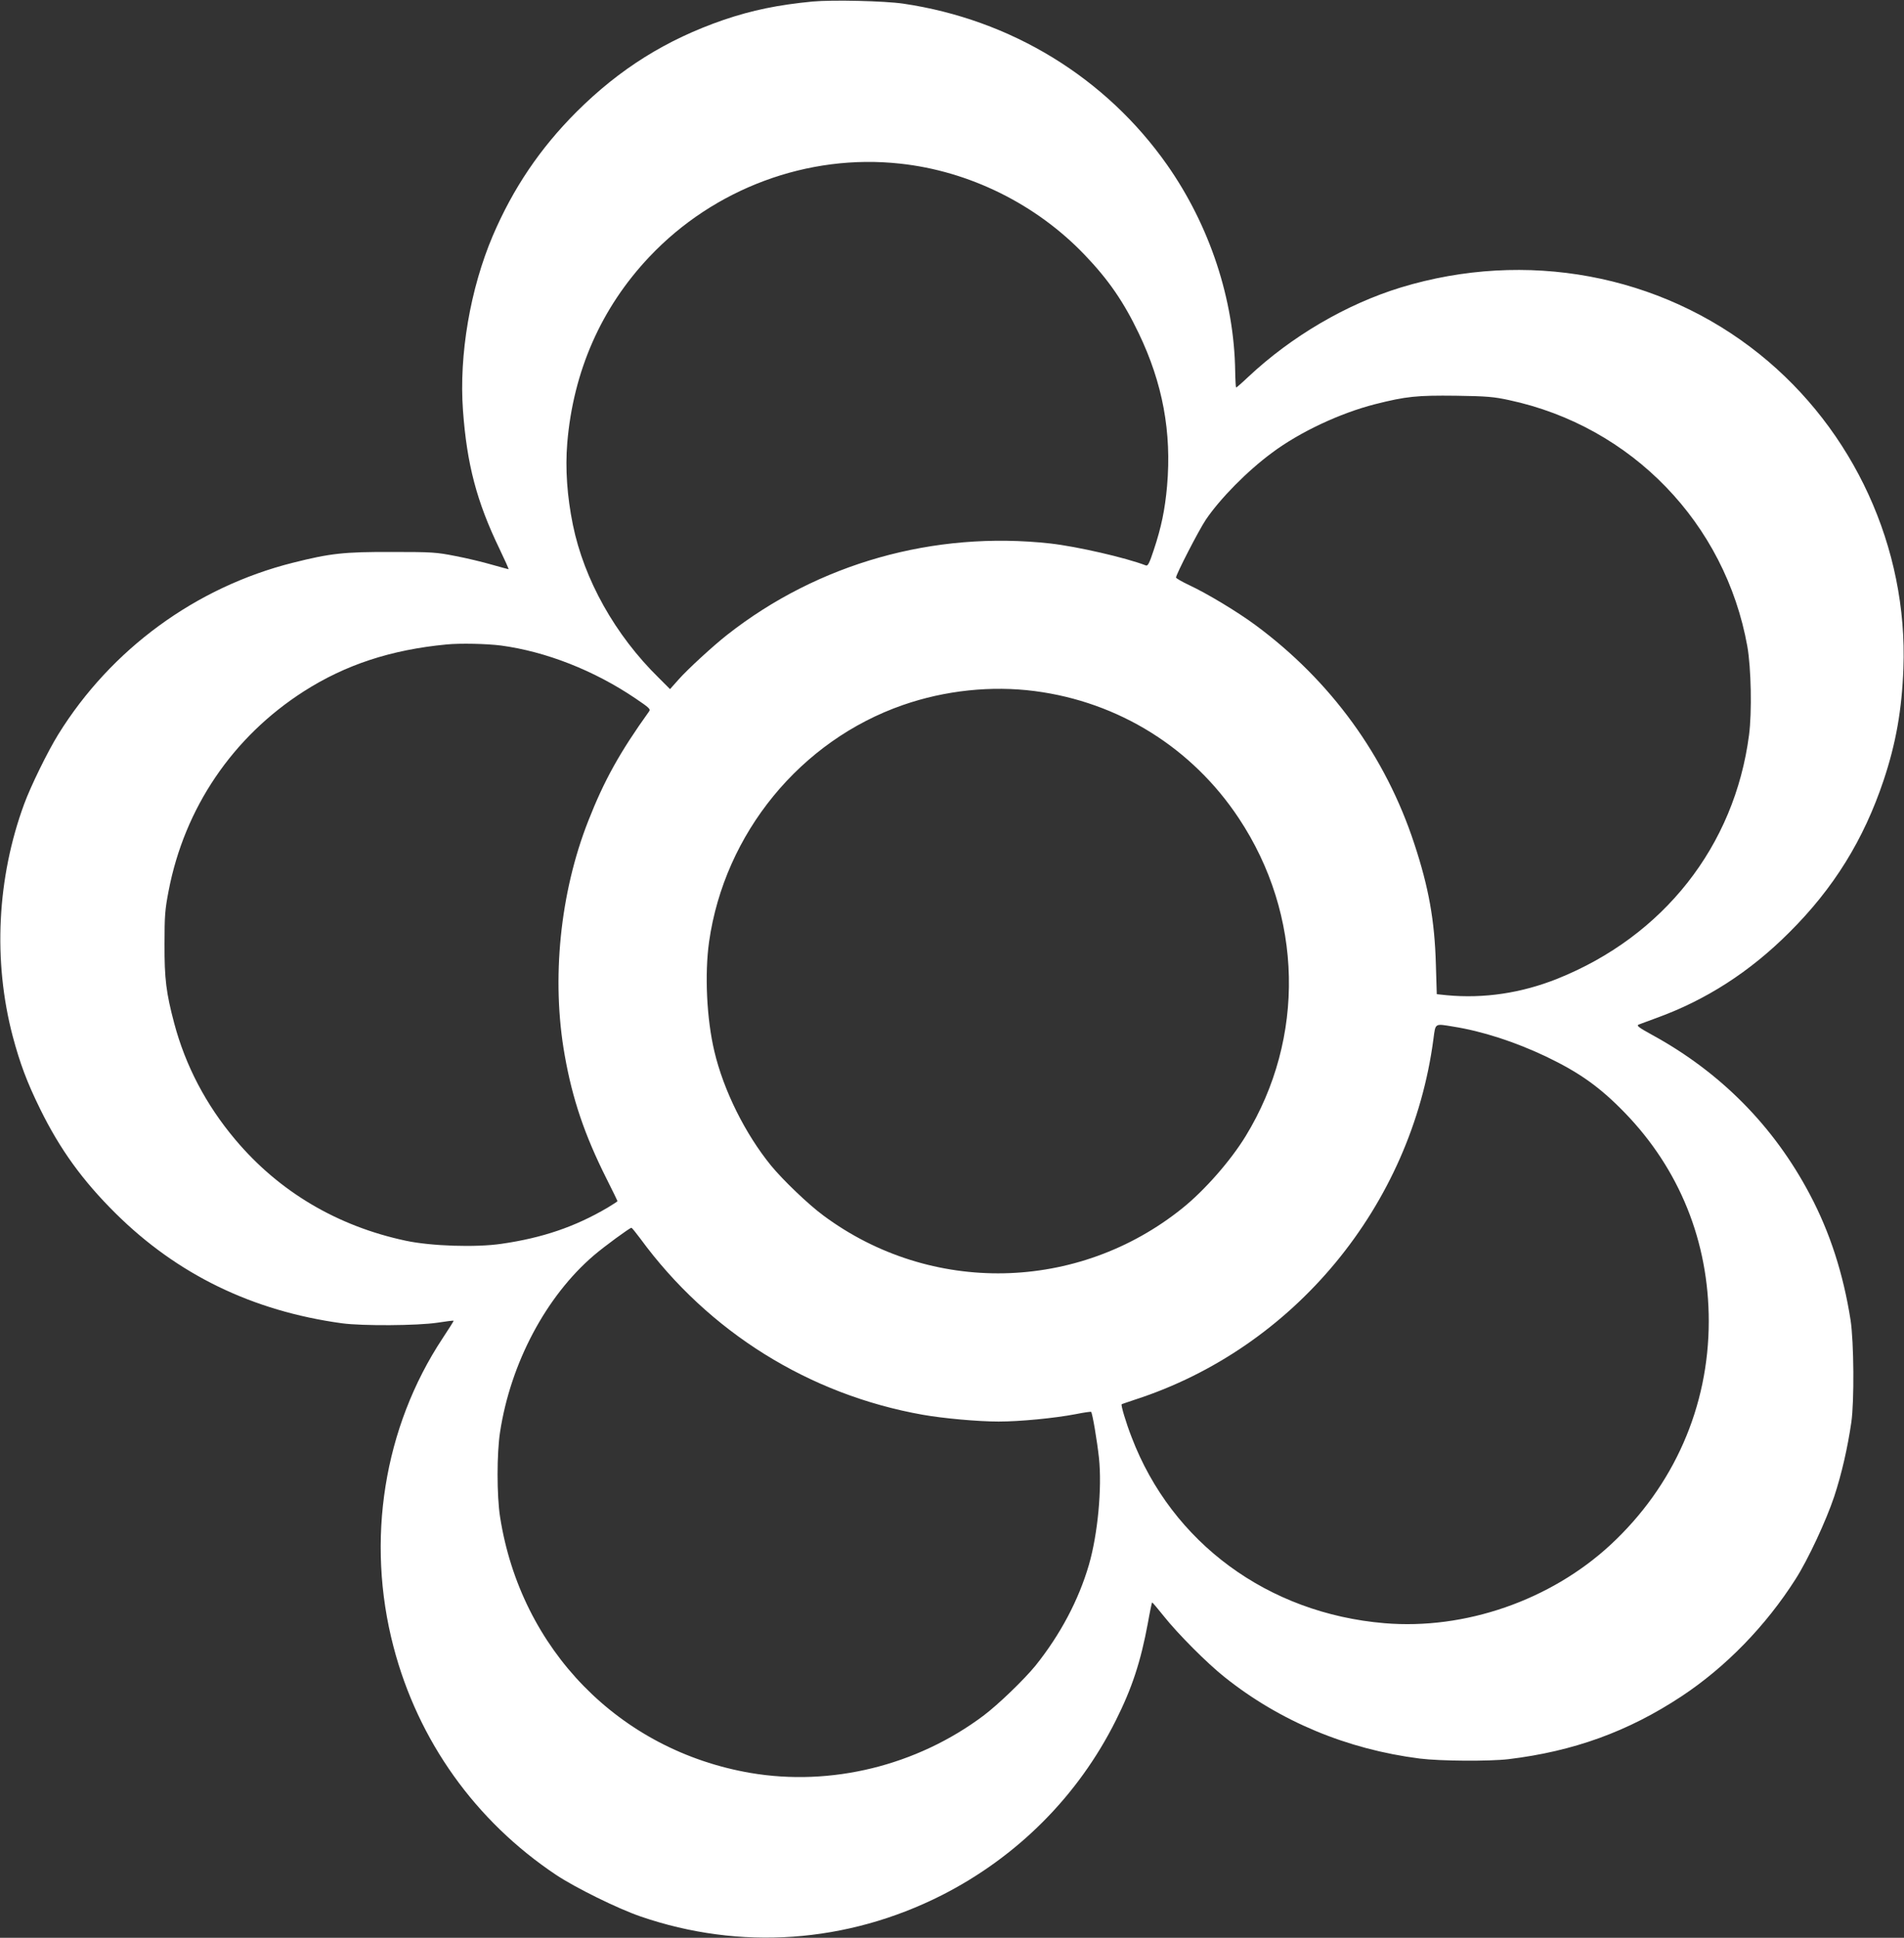 <?xml version="1.0" standalone="no"?>
<!DOCTYPE svg PUBLIC "-//W3C//DTD SVG 20010904//EN"
 "http://www.w3.org/TR/2001/REC-SVG-20010904/DTD/svg10.dtd">
<svg version="1.0" xmlns="http://www.w3.org/2000/svg"
 width="1258pt" height="1280pt" viewBox="0 0 1258 1280"
 preserveAspectRatio="xMidYMid meet">
<rect x="0" y="0" width="1258" height="1280" fill="#333333" stroke="none"/>
<g transform="translate(0,1280) scale(0.1,-0.1)"
fill="#ffffff" stroke="none">
<path d="M5370 12790 c-229 -22 -399 -57 -588 -121 -380 -131 -687 -323 -973
-608 -241 -241 -419 -505 -553 -818 -149 -350 -224 -787 -197 -1155 26 -356
91 -602 240 -911 36 -75 64 -137 61 -137 -3 0 -52 14 -110 30 -58 17 -166 43
-240 57 -126 25 -153 27 -420 27 -319 1 -407 -9 -654 -71 -642 -161 -1202
-571 -1551 -1134 -70 -113 -182 -342 -225 -459 -180 -488 -207 -1037 -76
-1535 48 -179 93 -301 181 -480 131 -267 281 -474 499 -690 408 -404 904 -645
1496 -726 134 -18 497 -16 630 4 57 9 106 15 107 13 2 -1 -31 -53 -72 -115
-390 -590 -509 -1336 -325 -2039 162 -620 541 -1151 1075 -1507 128 -85 406
-222 557 -274 657 -226 1363 -177 1990 140 500 254 901 656 1150 1154 108 215
165 390 212 643 13 74 26 135 28 137 2 2 36 -39 77 -90 91 -115 287 -312 402
-403 367 -293 810 -477 1289 -538 135 -17 461 -19 588 -4 429 52 789 182 1142
415 292 193 557 465 754 775 82 128 202 386 255 545 49 149 88 319 113 490 20
138 17 532 -5 675 -48 306 -136 579 -269 830 -238 451 -590 807 -1042 1054
-87 48 -105 61 -90 68 10 4 64 24 119 44 326 118 616 304 876 564 295 293 493
614 624 1005 82 245 121 468 131 740 30 796 -328 1576 -951 2076 -658 528
-1543 692 -2370 440 -359 -110 -721 -322 -1006 -589 -42 -40 -79 -72 -82 -72
-2 0 -5 48 -6 108 -7 474 -168 961 -449 1362 -406 578 -1032 961 -1744 1066
-124 18 -467 26 -598 14z m578 -1071 c457 -49 899 -268 1219 -603 157 -164
257 -309 357 -518 158 -329 218 -653 187 -1008 -14 -157 -38 -273 -88 -423
-29 -88 -39 -107 -52 -102 -132 51 -454 125 -631 145 -768 85 -1534 -131
-2135 -603 -92 -72 -264 -230 -321 -295 l-57 -64 -74 74 c-289 283 -494 650
-568 1012 -38 187 -51 370 -37 540 40 474 224 893 543 1230 426 451 1047 682
1657 615z m4023 -1562 c809 -173 1428 -813 1574 -1627 25 -142 31 -435 11
-586 -96 -733 -565 -1328 -1266 -1609 -238 -95 -485 -132 -731 -109 l-66 7 -6
196 c-8 290 -47 508 -142 796 -190 580 -552 1078 -1050 1446 -122 90 -322 210
-438 264 -47 22 -86 45 -87 50 0 20 150 312 197 382 94 139 273 321 437 442
183 137 450 262 681 321 206 52 276 59 535 56 204 -3 250 -7 351 -29z m-6661
-1621 c298 -40 616 -165 888 -349 93 -63 102 -71 90 -87 -192 -268 -296 -454
-401 -722 -187 -474 -245 -1047 -156 -1548 51 -290 132 -528 275 -813 41 -81
74 -150 74 -151 0 -2 -30 -22 -67 -44 -213 -125 -428 -199 -700 -238 -170 -25
-464 -15 -630 20 -454 96 -840 325 -1129 669 -193 229 -329 489 -403 768 -53
200 -65 293 -64 524 0 186 3 226 27 350 105 548 423 1017 893 1318 275 176
576 275 943 310 90 9 265 5 360 -7z m3527 -301 c554 -72 1040 -375 1348 -840
425 -640 442 -1451 45 -2100 -99 -162 -271 -358 -418 -476 -690 -555 -1662
-575 -2372 -48 -98 72 -267 234 -345 329 -172 211 -314 497 -375 755 -51 214
-65 510 -35 724 102 716 604 1329 1281 1564 279 97 585 129 871 92z m2763
-2216 c193 -30 410 -101 615 -198 221 -106 355 -201 521 -372 361 -373 554
-851 554 -1376 0 -566 -231 -1090 -650 -1478 -396 -366 -961 -562 -1493 -517
-770 65 -1404 531 -1670 1228 -38 97 -72 213 -66 218 2 2 42 15 89 31 1049
340 1826 1279 1971 2383 14 105 7 101 129 81z m-5369 -1401 c451 -616 1115
-1030 1865 -1163 135 -24 365 -45 502 -45 140 0 369 22 510 49 54 11 99 17
101 15 9 -8 40 -194 52 -304 21 -200 -8 -504 -66 -705 -68 -234 -189 -462
-353 -667 -76 -93 -245 -256 -343 -330 -441 -331 -1008 -470 -1541 -379 -866
149 -1517 815 -1654 1691 -22 141 -22 419 0 561 70 456 304 896 619 1166 70
60 237 182 249 183 3 0 30 -33 59 -72z"/>
</g>
</svg>
